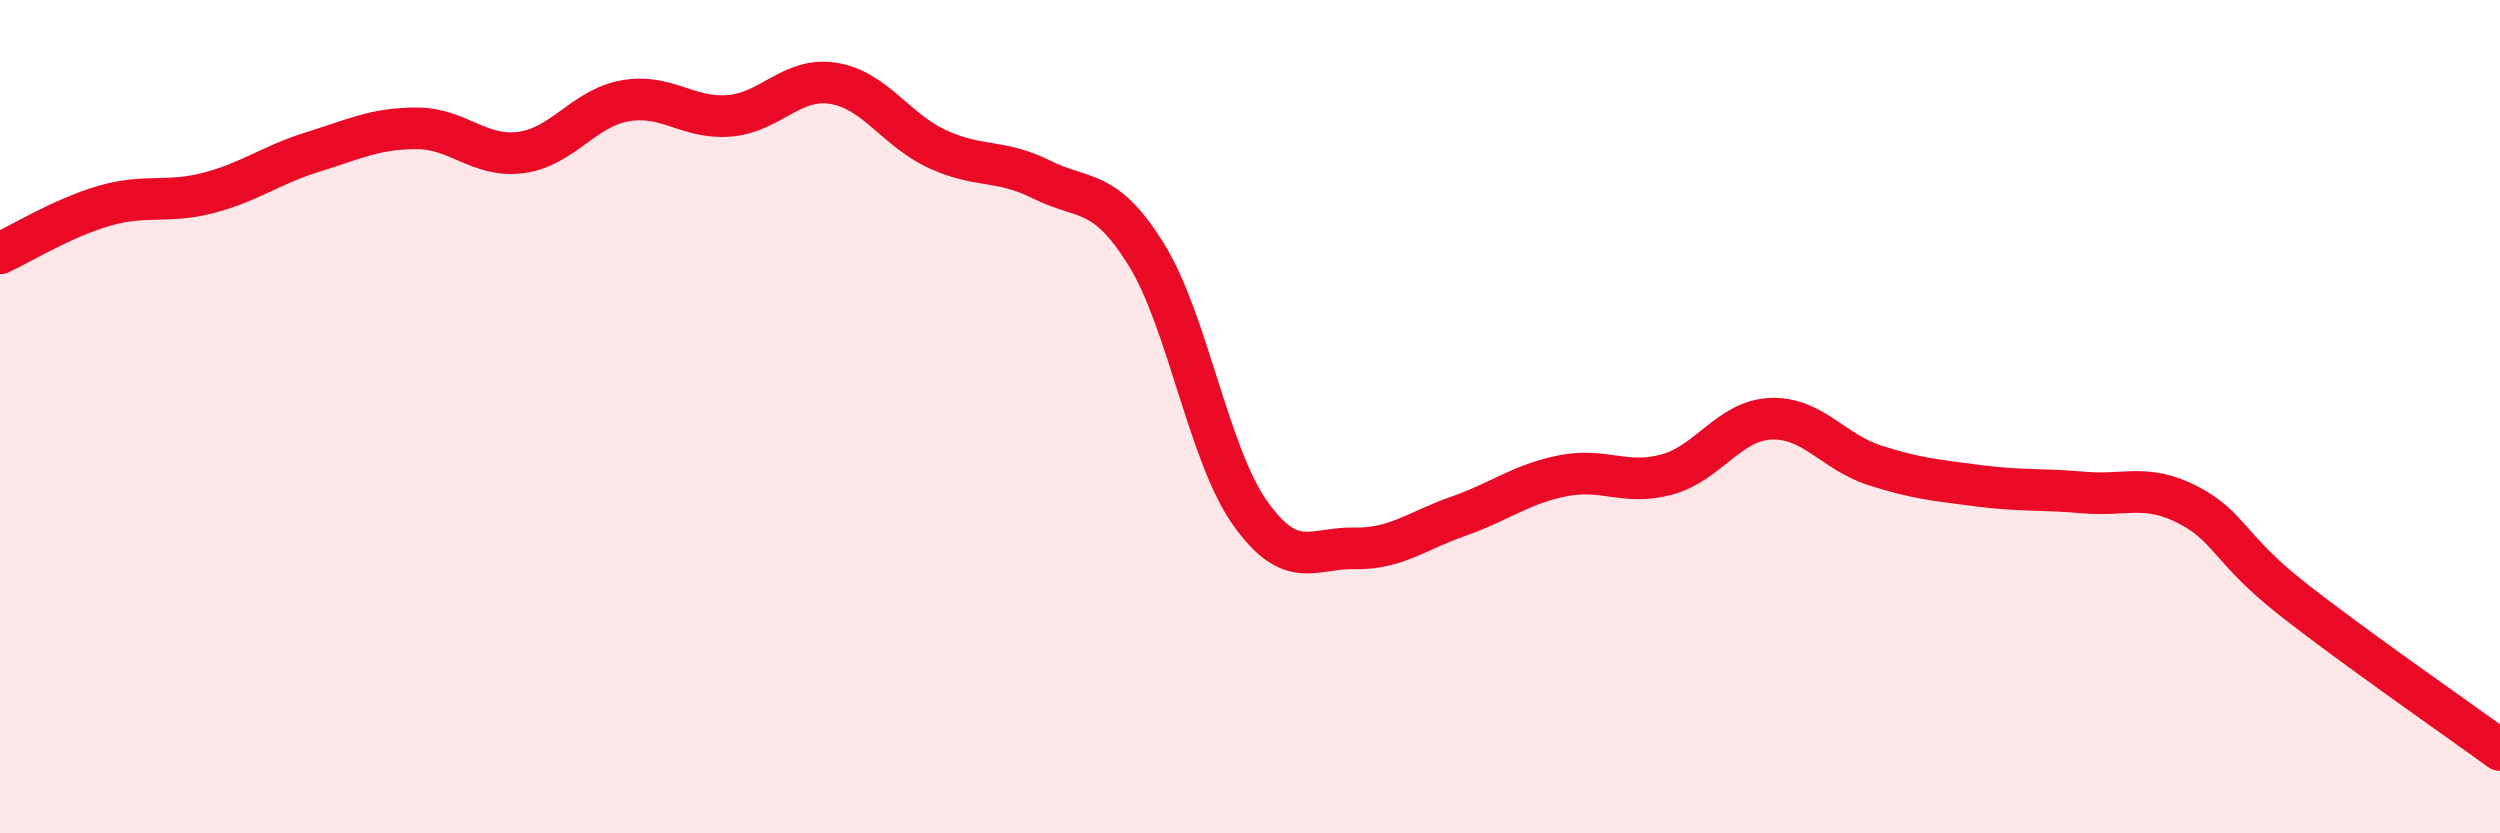 
    <svg width="60" height="20" viewBox="0 0 60 20" xmlns="http://www.w3.org/2000/svg">
      <path
        d="M 0,6.08 C 0.5,5.85 1.5,5.23 2.5,4.94 C 3.5,4.65 4,4.89 5,4.63 C 6,4.37 6.5,3.96 7.5,3.65 C 8.5,3.34 9,3.08 10,3.08 C 11,3.08 11.5,3.79 12.5,3.66 C 13.5,3.53 14,2.6 15,2.42 C 16,2.24 16.5,2.86 17.5,2.78 C 18.5,2.7 19,1.84 20,2 C 21,2.16 21.5,3.12 22.5,3.58 C 23.5,4.04 24,3.81 25,4.31 C 26,4.81 26.5,4.49 27.5,6.09 C 28.5,7.69 29,10.9 30,12.31 C 31,13.72 31.5,13.14 32.5,13.16 C 33.5,13.18 34,12.74 35,12.39 C 36,12.04 36.5,11.62 37.5,11.42 C 38.5,11.22 39,11.66 40,11.39 C 41,11.12 41.5,10.09 42.5,10.05 C 43.5,10.01 44,10.85 45,11.17 C 46,11.49 46.5,11.53 47.5,11.66 C 48.5,11.79 49,11.73 50,11.82 C 51,11.91 51.5,11.6 52.5,12.11 C 53.5,12.62 53.5,13.18 55,14.36 C 56.5,15.54 59,17.27 60,18L60 20L0 20Z"
        fill="#EB0A25"
        opacity="0.1"
        stroke-linecap="round"
        stroke-linejoin="round"
      />
      <path
        d="M 0,6.08 C 0.5,5.85 1.5,5.23 2.5,4.94 C 3.5,4.65 4,4.89 5,4.63 C 6,4.37 6.5,3.96 7.5,3.65 C 8.5,3.34 9,3.08 10,3.08 C 11,3.08 11.5,3.79 12.5,3.66 C 13.5,3.53 14,2.6 15,2.42 C 16,2.24 16.5,2.86 17.5,2.78 C 18.5,2.7 19,1.84 20,2 C 21,2.16 21.5,3.12 22.5,3.58 C 23.5,4.04 24,3.81 25,4.31 C 26,4.81 26.5,4.49 27.5,6.09 C 28.5,7.69 29,10.9 30,12.31 C 31,13.72 31.5,13.14 32.5,13.16 C 33.5,13.18 34,12.74 35,12.39 C 36,12.04 36.5,11.62 37.5,11.42 C 38.5,11.22 39,11.66 40,11.39 C 41,11.12 41.5,10.09 42.5,10.05 C 43.5,10.01 44,10.85 45,11.17 C 46,11.49 46.5,11.53 47.5,11.66 C 48.5,11.79 49,11.73 50,11.82 C 51,11.91 51.5,11.6 52.5,12.11 C 53.5,12.62 53.5,13.18 55,14.36 C 56.5,15.54 59,17.27 60,18"
        stroke="#EB0A25"
        stroke-width="1"
        fill="none"
        stroke-linecap="round"
        stroke-linejoin="round"
      />
    </svg>
  